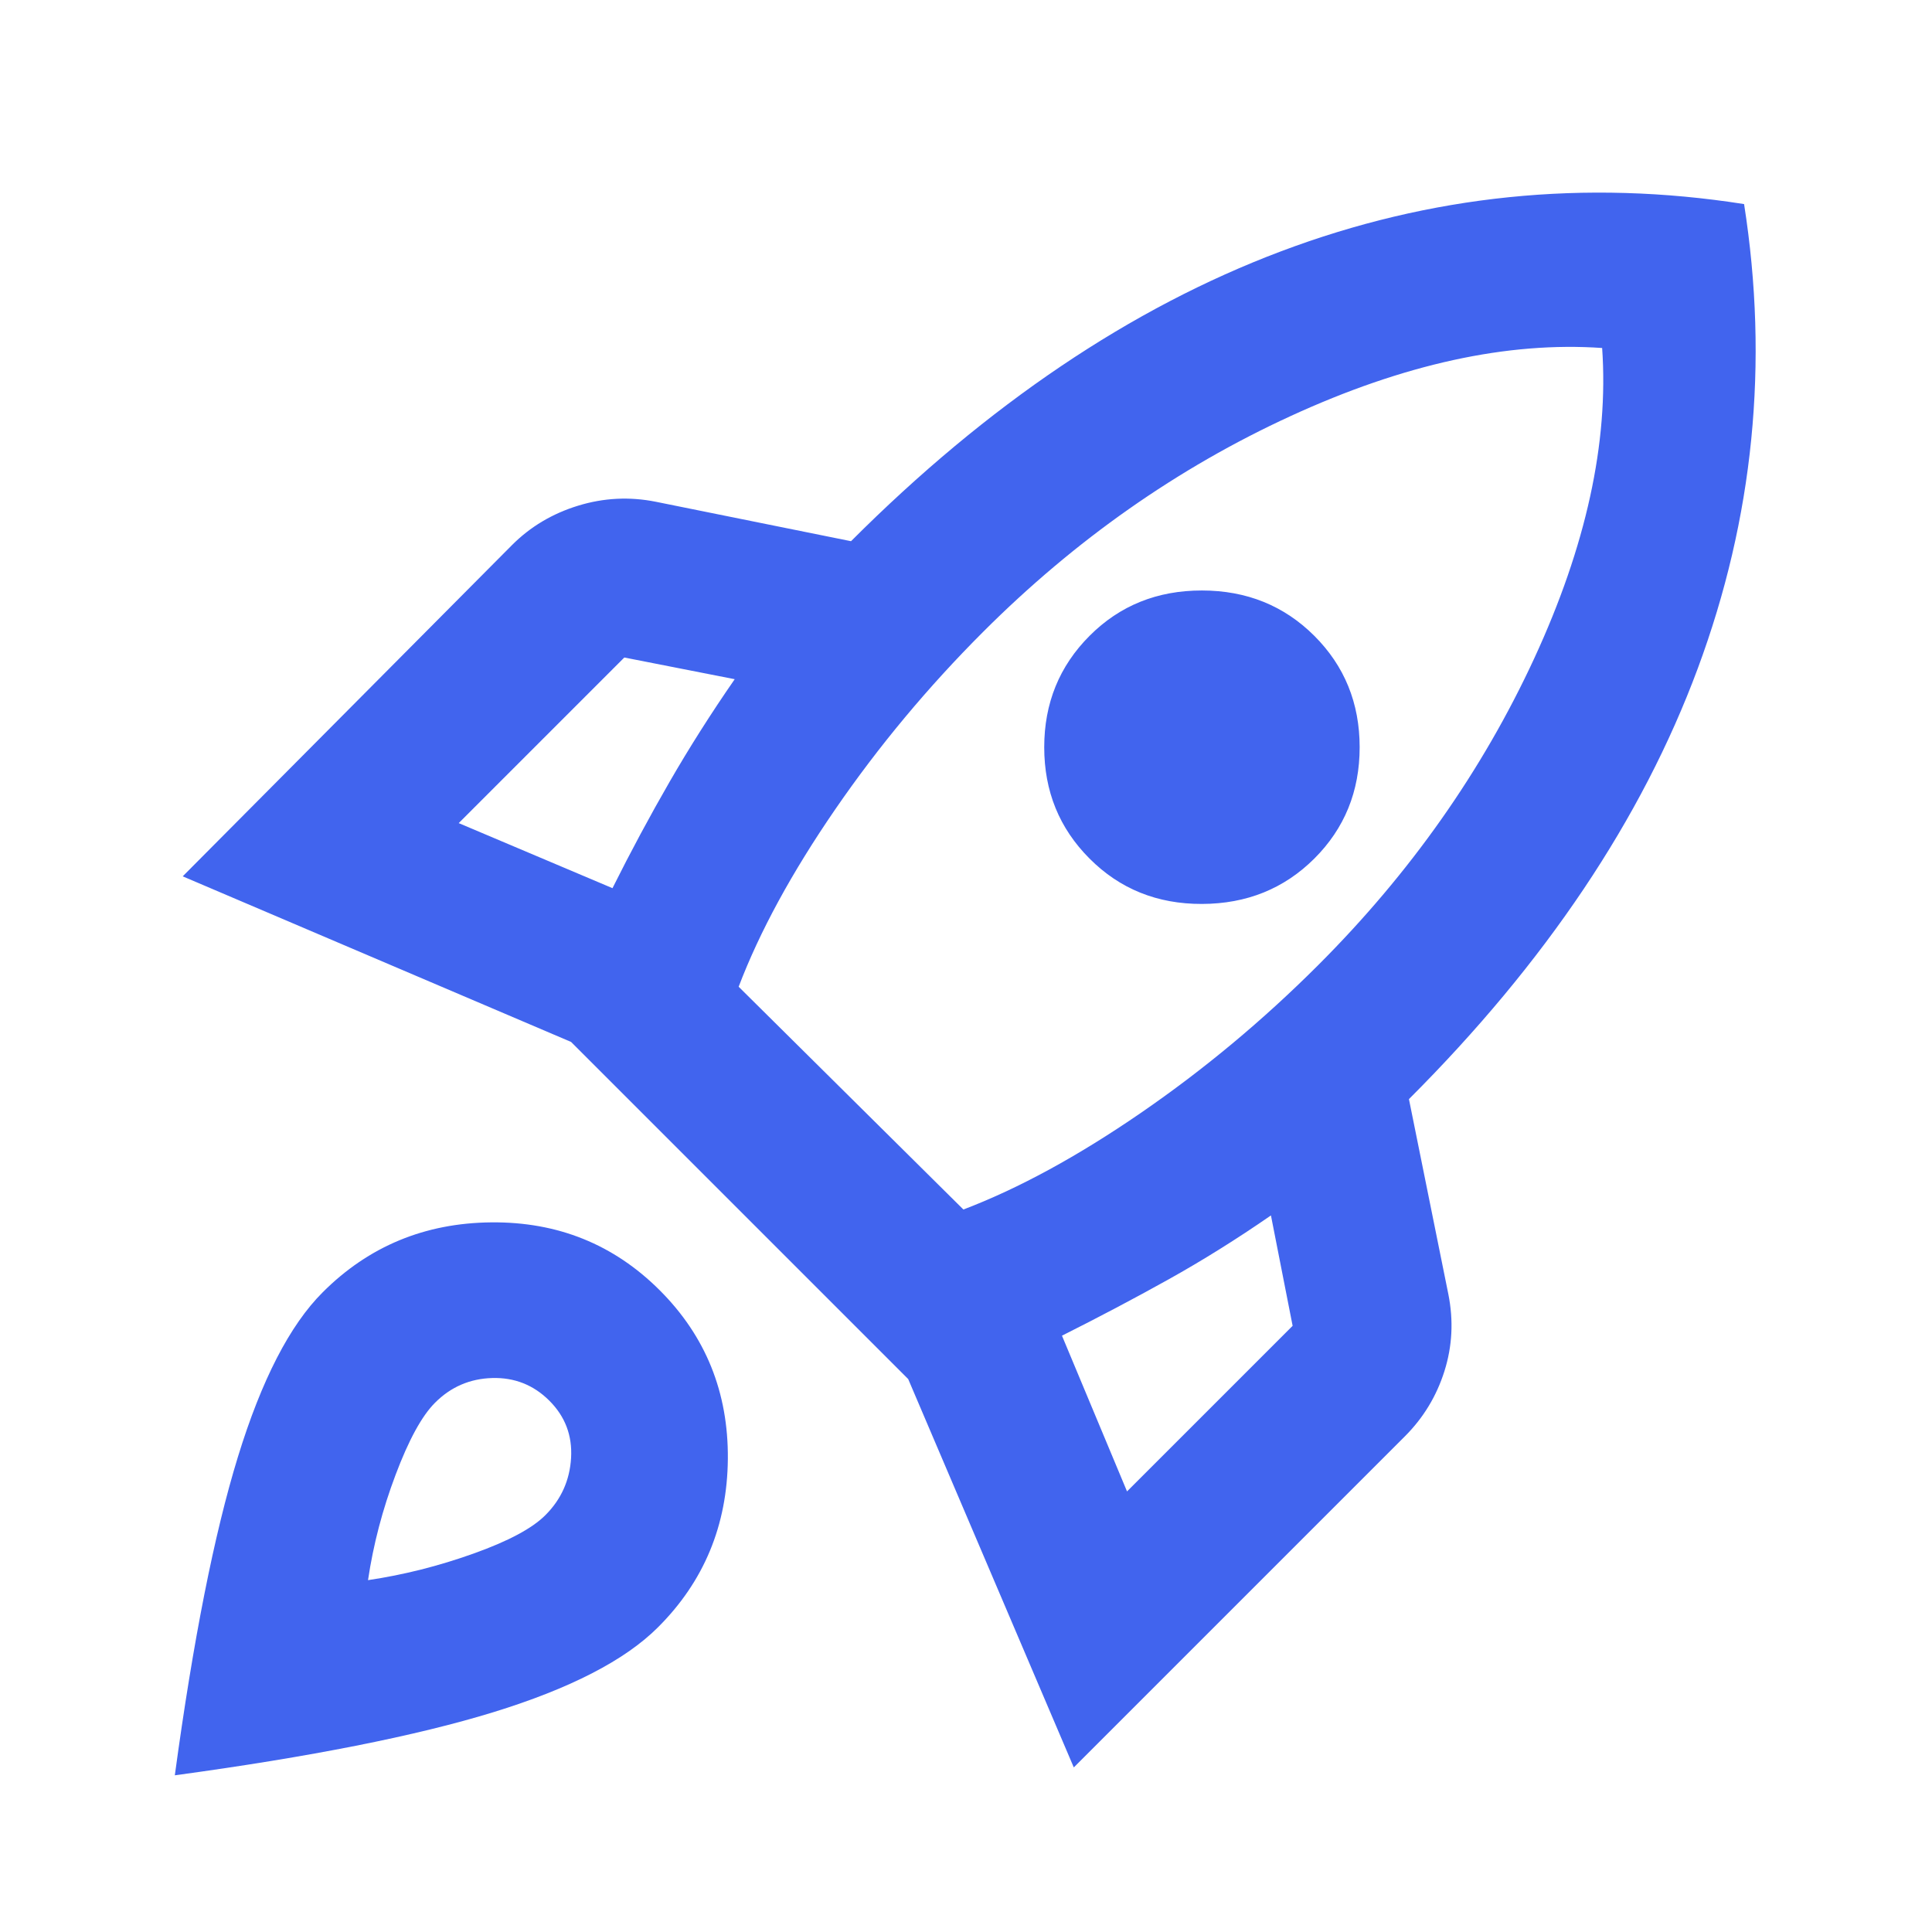 <svg width="49" height="49" viewBox="0 0 49 49" fill="none" xmlns="http://www.w3.org/2000/svg">
<path d="M11.634 20.876L15.534 22.526C16 21.593 16.484 20.693 16.984 19.826C17.484 18.959 18.034 18.093 18.634 17.226L15.834 16.676L11.634 20.876ZM18.734 25.026L24.434 30.676C25.834 30.143 27.334 29.326 28.934 28.226C30.534 27.126 32.034 25.876 33.434 24.476C35.767 22.143 37.592 19.551 38.91 16.702C40.227 13.853 40.802 11.227 40.634 8.826C38.234 8.659 35.6 9.235 32.734 10.552C29.867 11.869 27.267 13.694 24.934 16.026C23.534 17.426 22.284 18.926 21.184 20.526C20.084 22.126 19.267 23.626 18.734 25.026ZM27.634 21.776C26.867 21.009 26.484 20.068 26.484 18.952C26.484 17.836 26.867 16.894 27.634 16.126C28.4 15.358 29.35 14.975 30.484 14.976C31.617 14.977 32.567 15.361 33.334 16.126C34.1 16.891 34.484 17.833 34.484 18.952C34.484 20.071 34.1 21.012 33.334 21.776C32.567 22.54 31.617 22.923 30.484 22.926C29.35 22.929 28.4 22.545 27.634 21.776ZM28.584 37.826L32.784 33.626L32.234 30.826C31.367 31.426 30.5 31.967 29.634 32.45C28.767 32.933 27.867 33.408 26.934 33.876L28.584 37.826ZM44.234 5.176C44.867 9.209 44.476 13.135 43.06 16.952C41.644 20.769 39.202 24.411 35.734 27.876L36.734 32.826C36.867 33.493 36.834 34.143 36.634 34.776C36.434 35.409 36.1 35.959 35.634 36.426L27.234 44.826L23.034 34.976L14.484 26.426L4.634 22.226L12.984 13.826C13.45 13.359 14.009 13.026 14.66 12.826C15.31 12.626 15.968 12.593 16.634 12.726L21.584 13.726C25.05 10.259 28.684 7.809 32.484 6.376C36.284 4.943 40.2 4.543 44.234 5.176ZM8.184 32.776C9.35 31.609 10.776 31.018 12.46 31.002C14.144 30.986 15.568 31.561 16.734 32.726C17.899 33.891 18.474 35.317 18.46 37.002C18.445 38.687 17.853 40.112 16.684 41.276C15.85 42.109 14.459 42.826 12.51 43.426C10.56 44.026 7.868 44.559 4.434 45.026C4.9 41.593 5.434 38.901 6.034 36.95C6.634 34.999 7.35 33.608 8.184 32.776ZM11.034 35.576C10.7 35.909 10.367 36.518 10.034 37.402C9.7 38.286 9.467 39.177 9.334 40.076C10.234 39.943 11.126 39.718 12.01 39.402C12.894 39.086 13.502 38.761 13.834 38.426C14.234 38.026 14.45 37.543 14.484 36.976C14.517 36.409 14.334 35.926 13.934 35.526C13.534 35.126 13.05 34.934 12.484 34.95C11.917 34.966 11.434 35.175 11.034 35.576Z" fill="#4164EE"/>
</svg>
